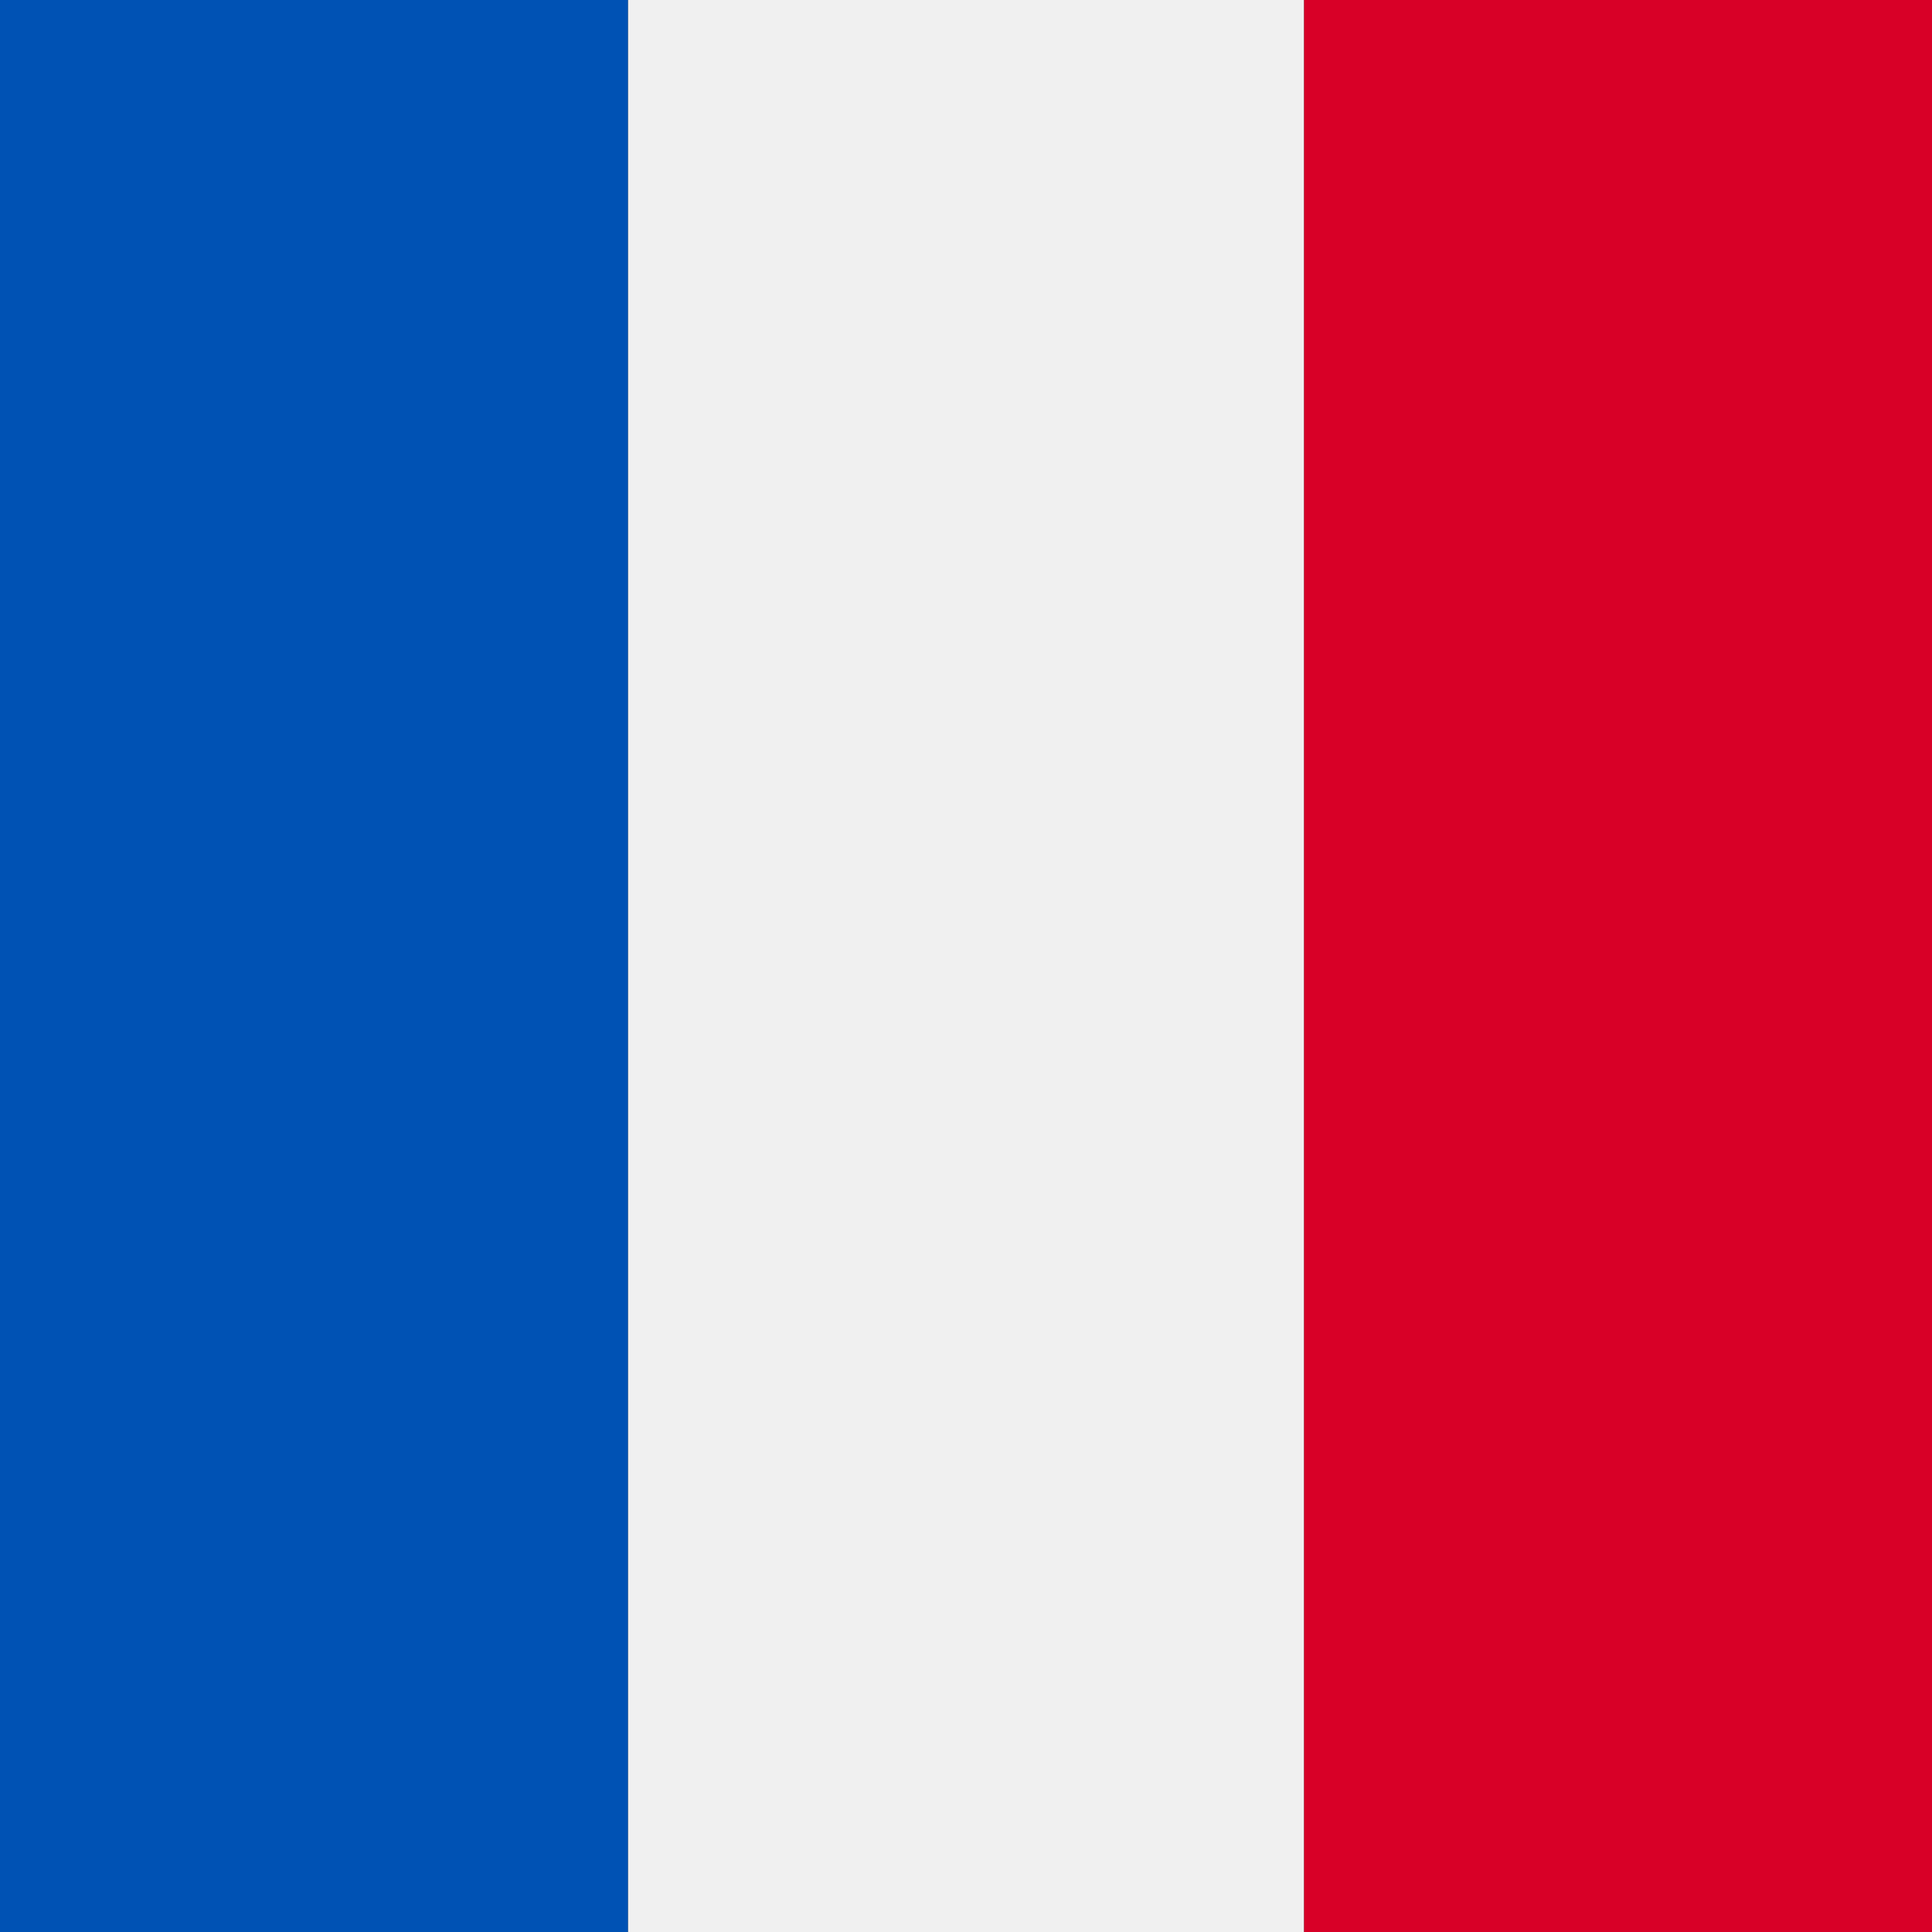 <svg xmlns="http://www.w3.org/2000/svg" width="40" height="40" viewBox="0 0 40 40" fill="none">
    <rect x="0" y="0" width="40" height="40" fill="#333333" stroke="none"/>
    <rect x="27" width="40" height="14" transform="rotate(90 27 0)" fill="#F0F0F0" />
    <rect x="40" width="40" height="13" transform="rotate(90 40 0)" fill="#D80027" />
    <rect x="13" width="40" height="13" transform="rotate(90 13 0)" fill="#0052B4" />
</svg>

